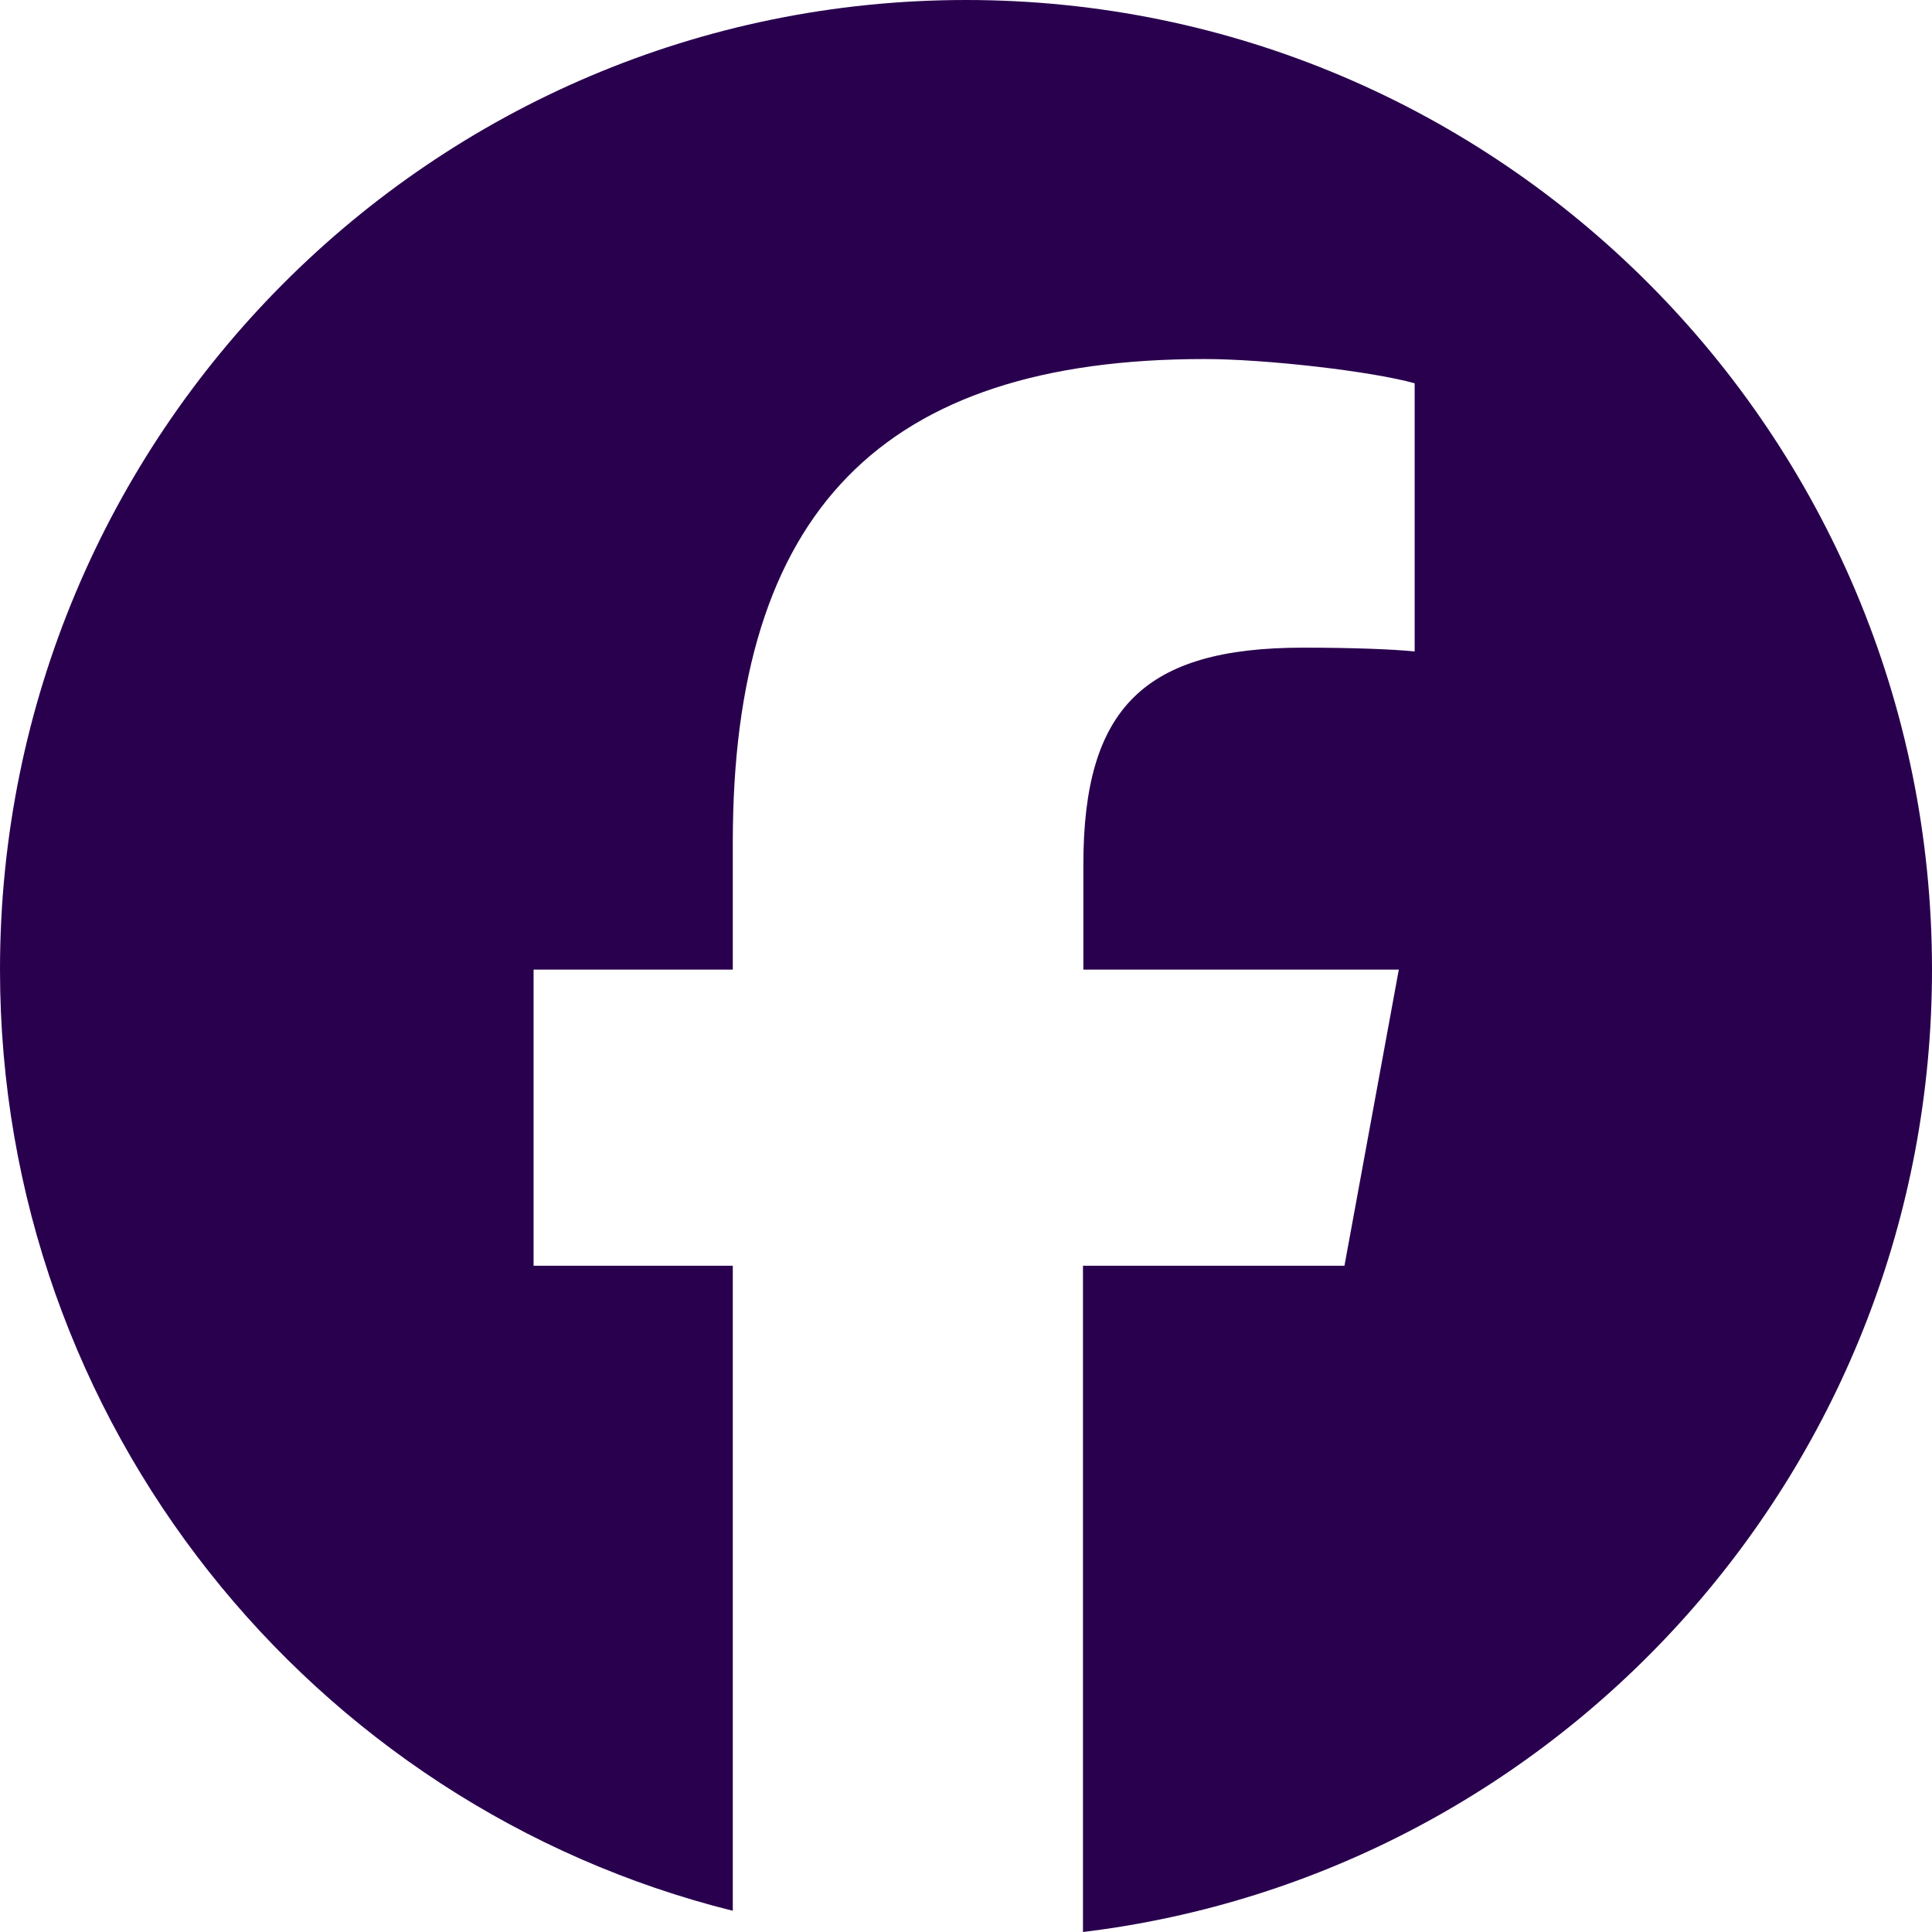 <svg width="44" height="44" viewBox="0 0 44 44" fill="none" xmlns="http://www.w3.org/2000/svg">
<path d="M44 22.082C44 9.885 34.152 0 22 0C9.848 0 0 9.885 0 22.082C0 32.433 7.107 41.128 16.689 43.517V28.827H12.152V22.082H16.689V19.175C16.689 11.662 20.075 8.177 27.431 8.177C28.823 8.177 31.23 8.453 32.218 8.729V14.836C31.702 14.785 30.8 14.75 29.674 14.75C26.065 14.75 24.673 16.122 24.673 19.684V22.082H31.857L30.619 28.827H24.664V44C35.561 42.68 44 33.373 44 22.082Z" fill="#29004E"/>
</svg>
